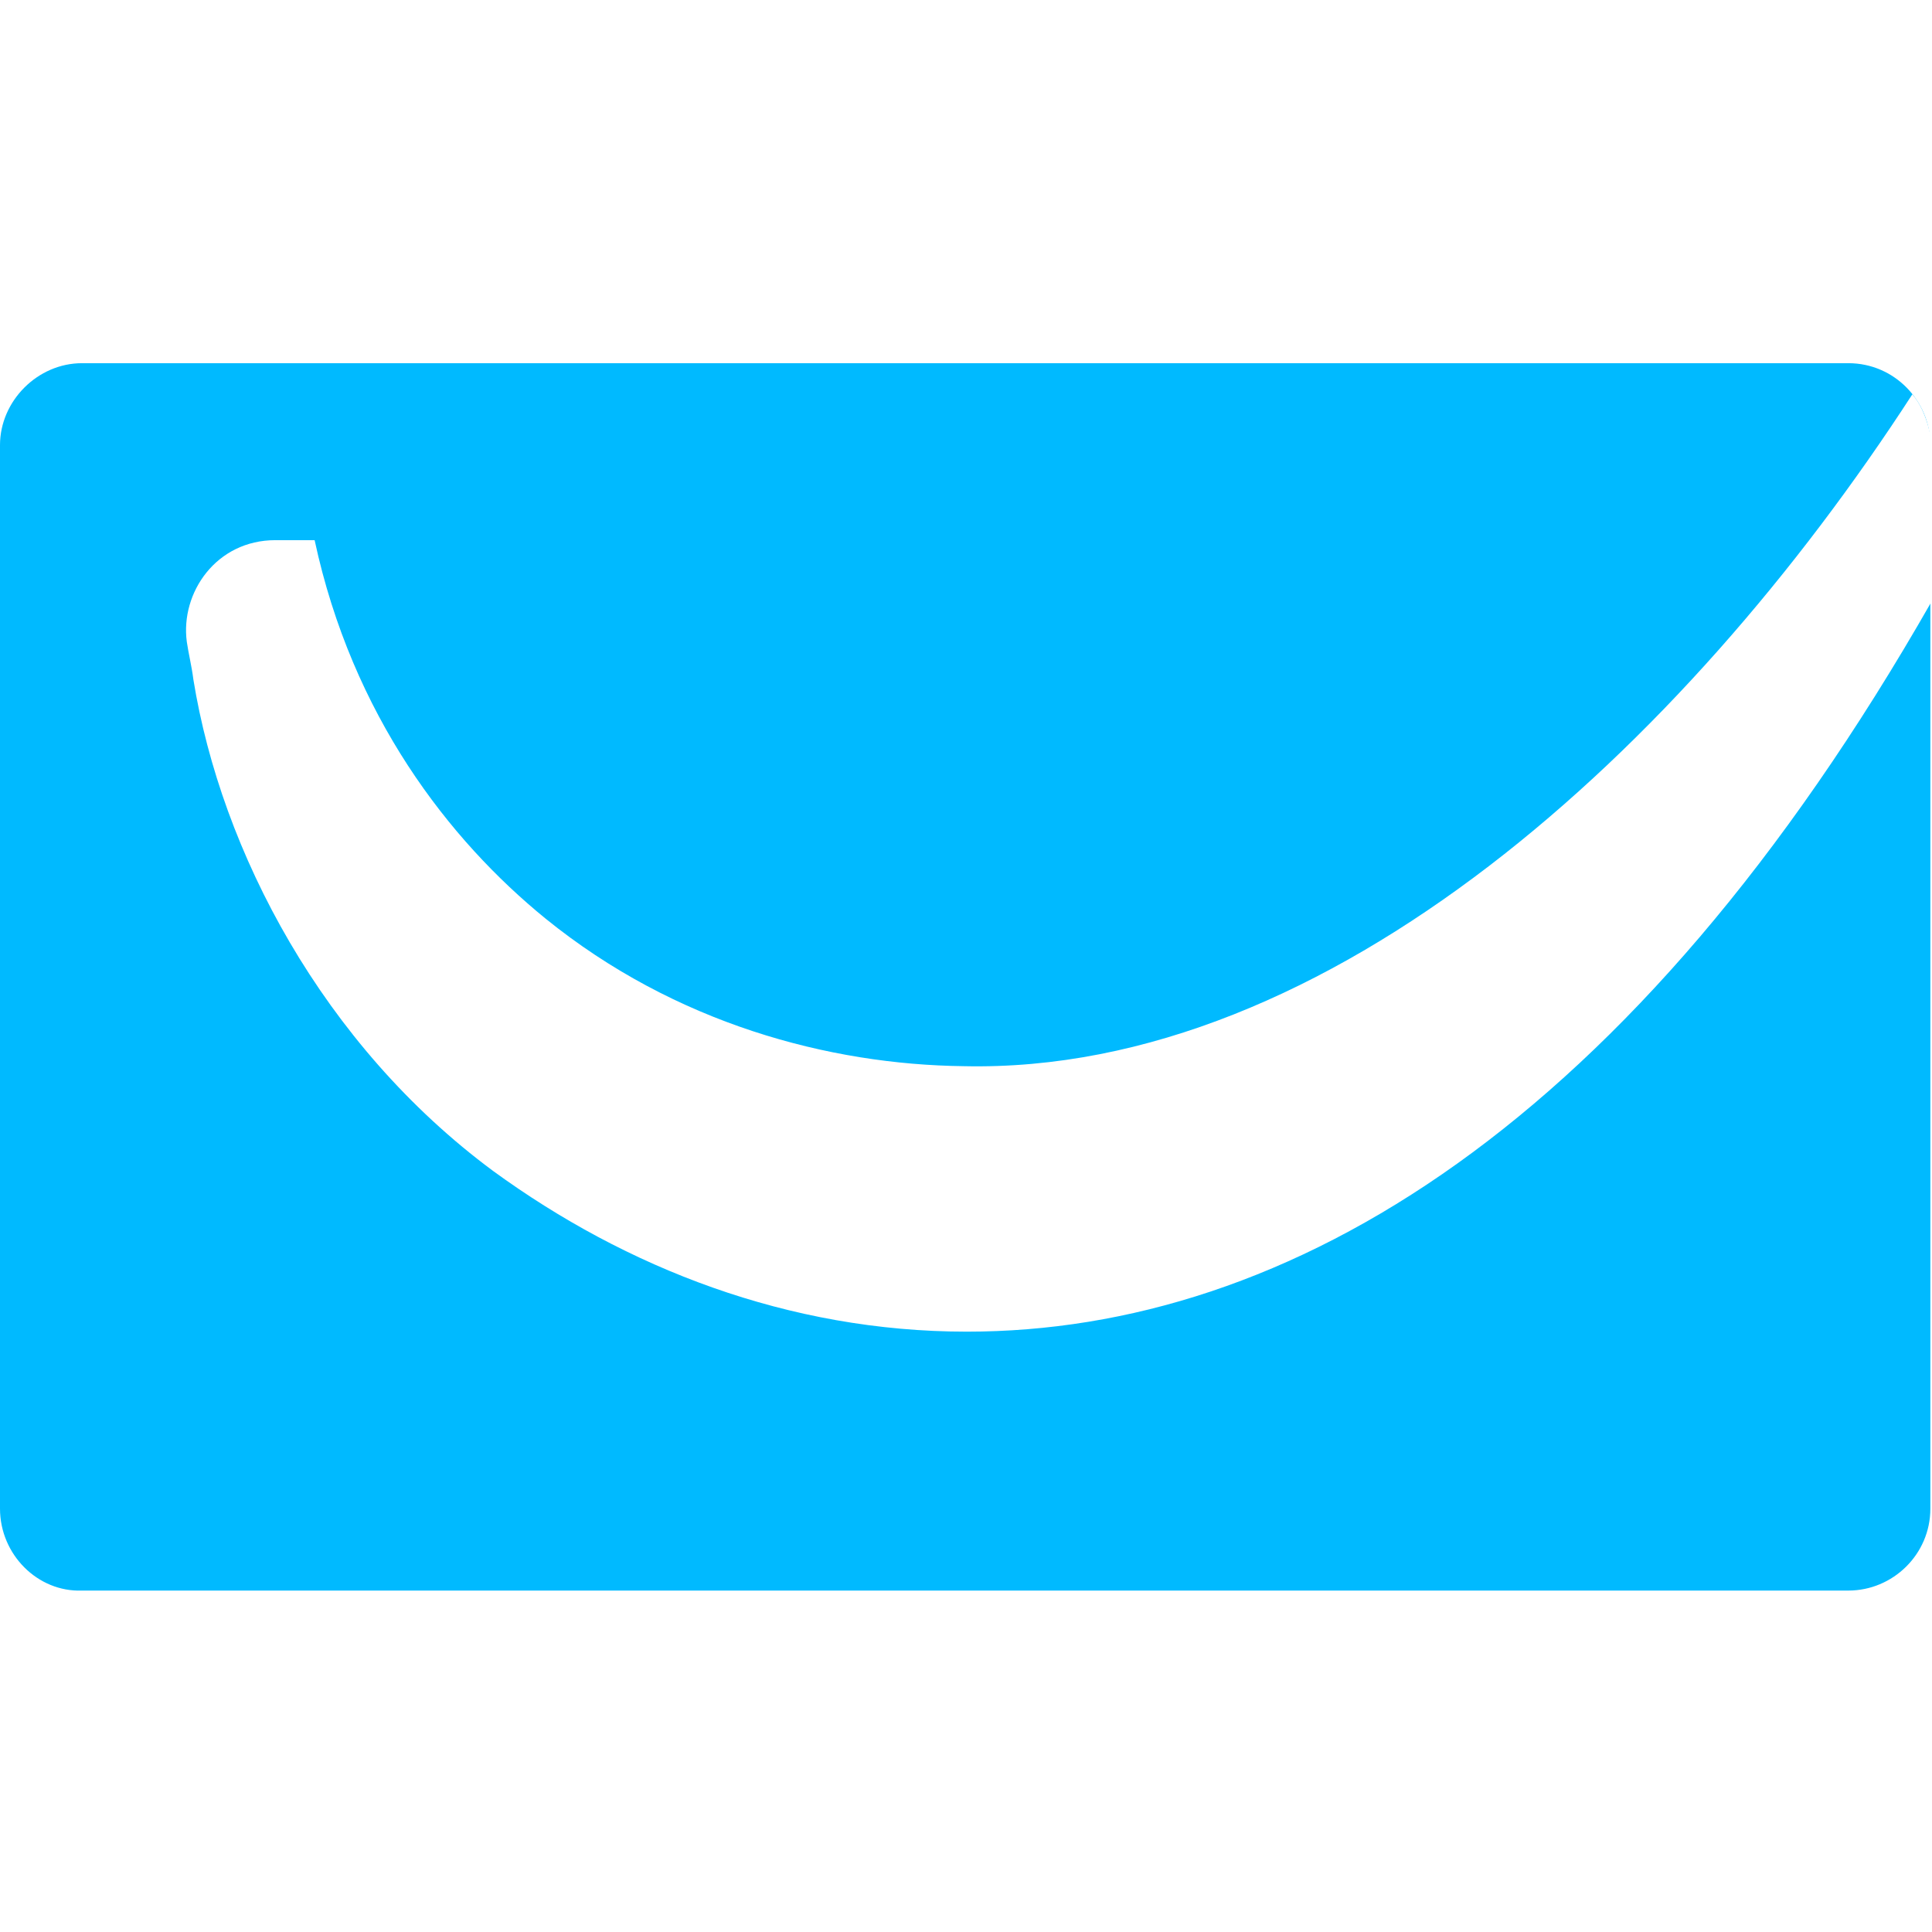 <svg width="80" height="80" viewBox="0 0 80 80" fill="none" xmlns="http://www.w3.org/2000/svg">
<rect width="80" height="80" fill="white"/>
<path d="M79.932 62.469C79.932 64.369 78.371 65.862 76.539 65.862H3.393C1.561 65.93 0 64.369 0 62.469V18.432C0 16.6 1.561 15.039 3.393 15.039H76.539C78.439 15.039 79.932 16.6 79.932 18.432L79.932 62.469Z" fill="#00BAFF"/>
<path d="M79.186 16.328C69.686 30.985 55.03 44.488 39.898 44.148C34.334 44.081 27.956 42.384 22.596 38.042C18.592 34.785 14.589 29.628 13.028 22.367C12.417 22.367 11.942 22.367 11.4 22.367C8.957 22.367 7.464 24.539 7.735 26.574C7.803 27.049 7.939 27.592 8.007 28.135C9.16 35.26 13.367 43.266 20.424 48.491C25.92 52.495 32.638 55.141 40.034 55.141C53.333 55.141 67.583 46.659 80 24.878V18.5C79.932 17.753 79.661 16.871 79.186 16.328Z" fill="white"/>
</svg>
